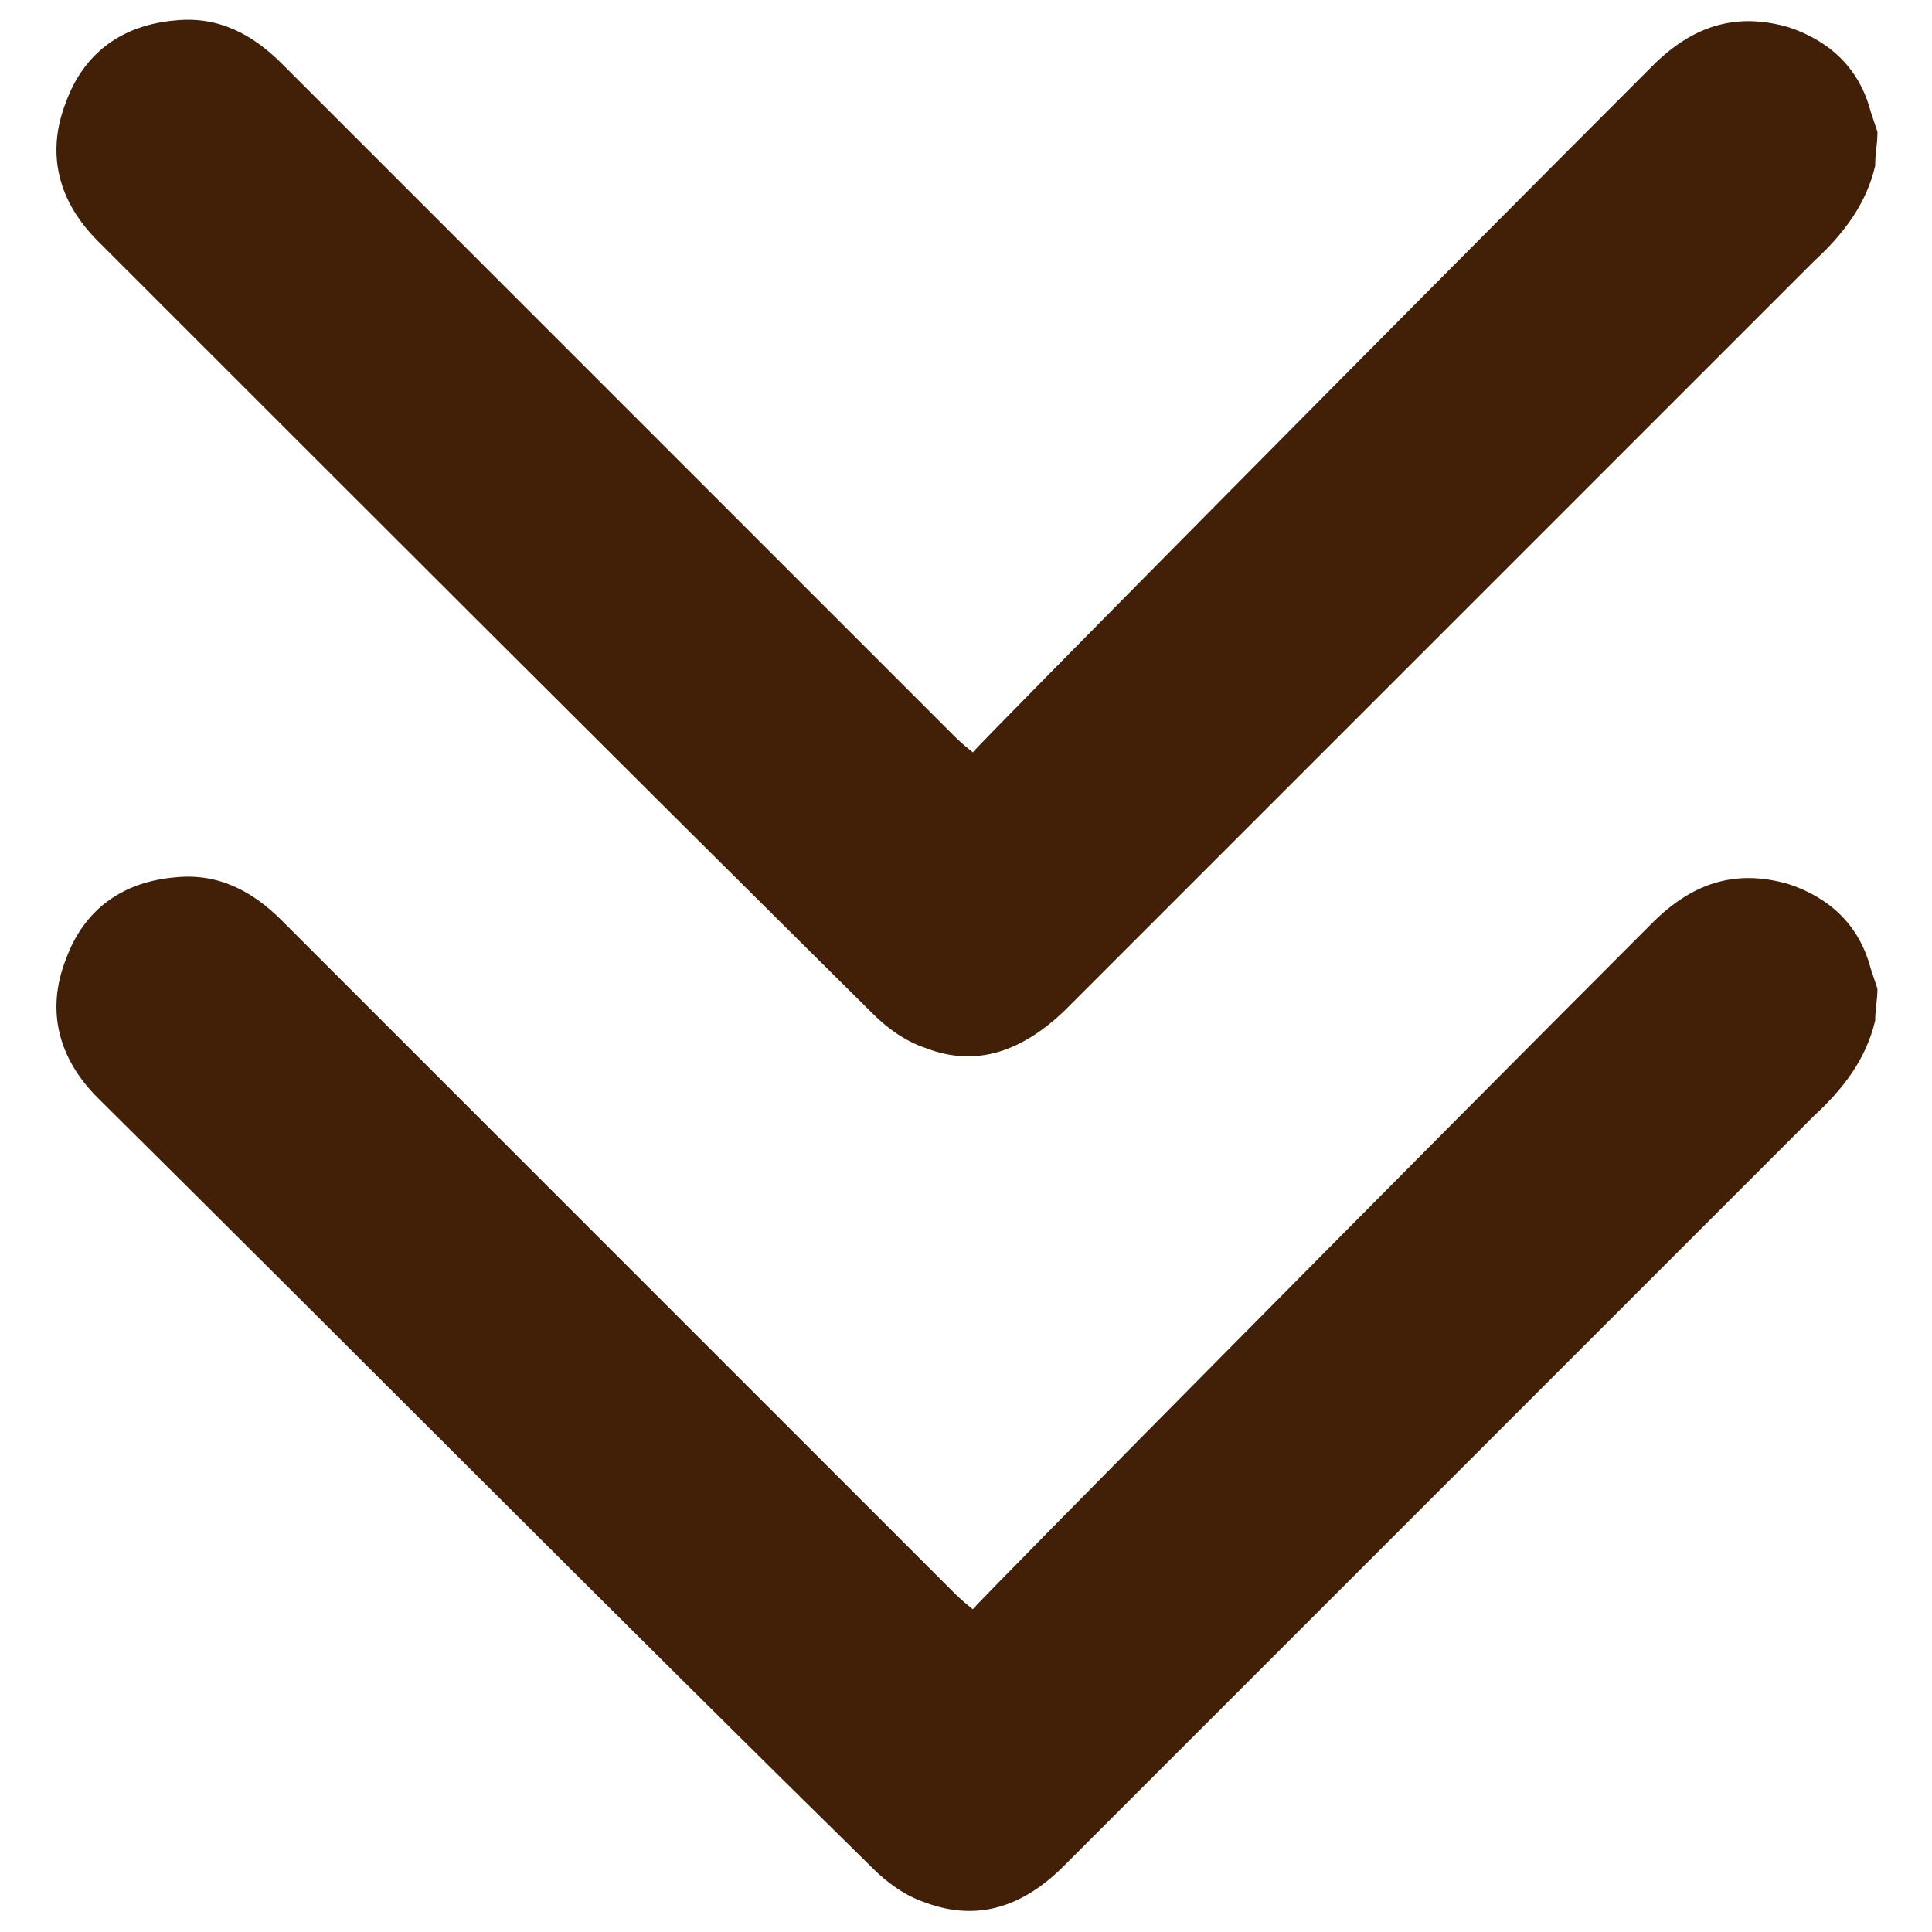 <?xml version="1.0" encoding="UTF-8"?> <svg xmlns="http://www.w3.org/2000/svg" xmlns:xlink="http://www.w3.org/1999/xlink" version="1.1" id="Ebene_1" x="0px" y="0px" viewBox="0 0 85 85" style="enable-background:new 0 0 85 85;" xml:space="preserve"> <style type="text/css"> .st0{fill:#412007;} </style> <g> <path class="st0" d="M82.5,44.9c-0.4,1.7-1.4,3-2.7,4.2c-11,11-22,22-33,33c-1.7,1.7-3.7,2.5-6.1,1.6c-0.9-0.3-1.7-0.9-2.3-1.5 C27,71,15.7,59.6,4.3,48.3c-1.7-1.7-2.3-3.8-1.4-6.1c0.8-2.2,2.5-3.4,4.8-3.6c1.9-0.2,3.4,0.6,4.7,1.9c2.6,2.6,22.3,22.3,29.5,29.5 c0.2,0.2,0.4,0.4,0.9,0.8c0.2-0.3,20.1-20.4,29.9-30.2c1.7-1.7,3.6-2.4,6-1.7c1.8,0.6,3.1,1.8,3.6,3.7c0.1,0.3,0.2,0.6,0.3,0.9 C82.6,44,82.5,44.4,82.5,44.9z"></path> </g> <g> <path class="st0" d="M82.5,7.3c-0.4,1.7-1.4,3-2.7,4.2c-11,11-22,22-33,33C45,46.2,43,47,40.7,46.1c-0.9-0.3-1.7-0.9-2.3-1.5 C27,33.3,15.7,22,4.3,10.6C2.6,8.9,2,6.8,2.9,4.5c0.8-2.2,2.5-3.4,4.8-3.6c1.9-0.2,3.4,0.6,4.7,1.9c2.6,2.6,22.3,22.3,29.5,29.5 c0.2,0.2,0.4,0.4,0.9,0.8c0.2-0.3,20.1-20.4,29.9-30.2c1.7-1.7,3.6-2.4,6-1.7c1.8,0.6,3.1,1.8,3.6,3.7c0.1,0.3,0.2,0.6,0.3,0.9 C82.6,6.4,82.5,6.7,82.5,7.3z"></path> </g> </svg> 